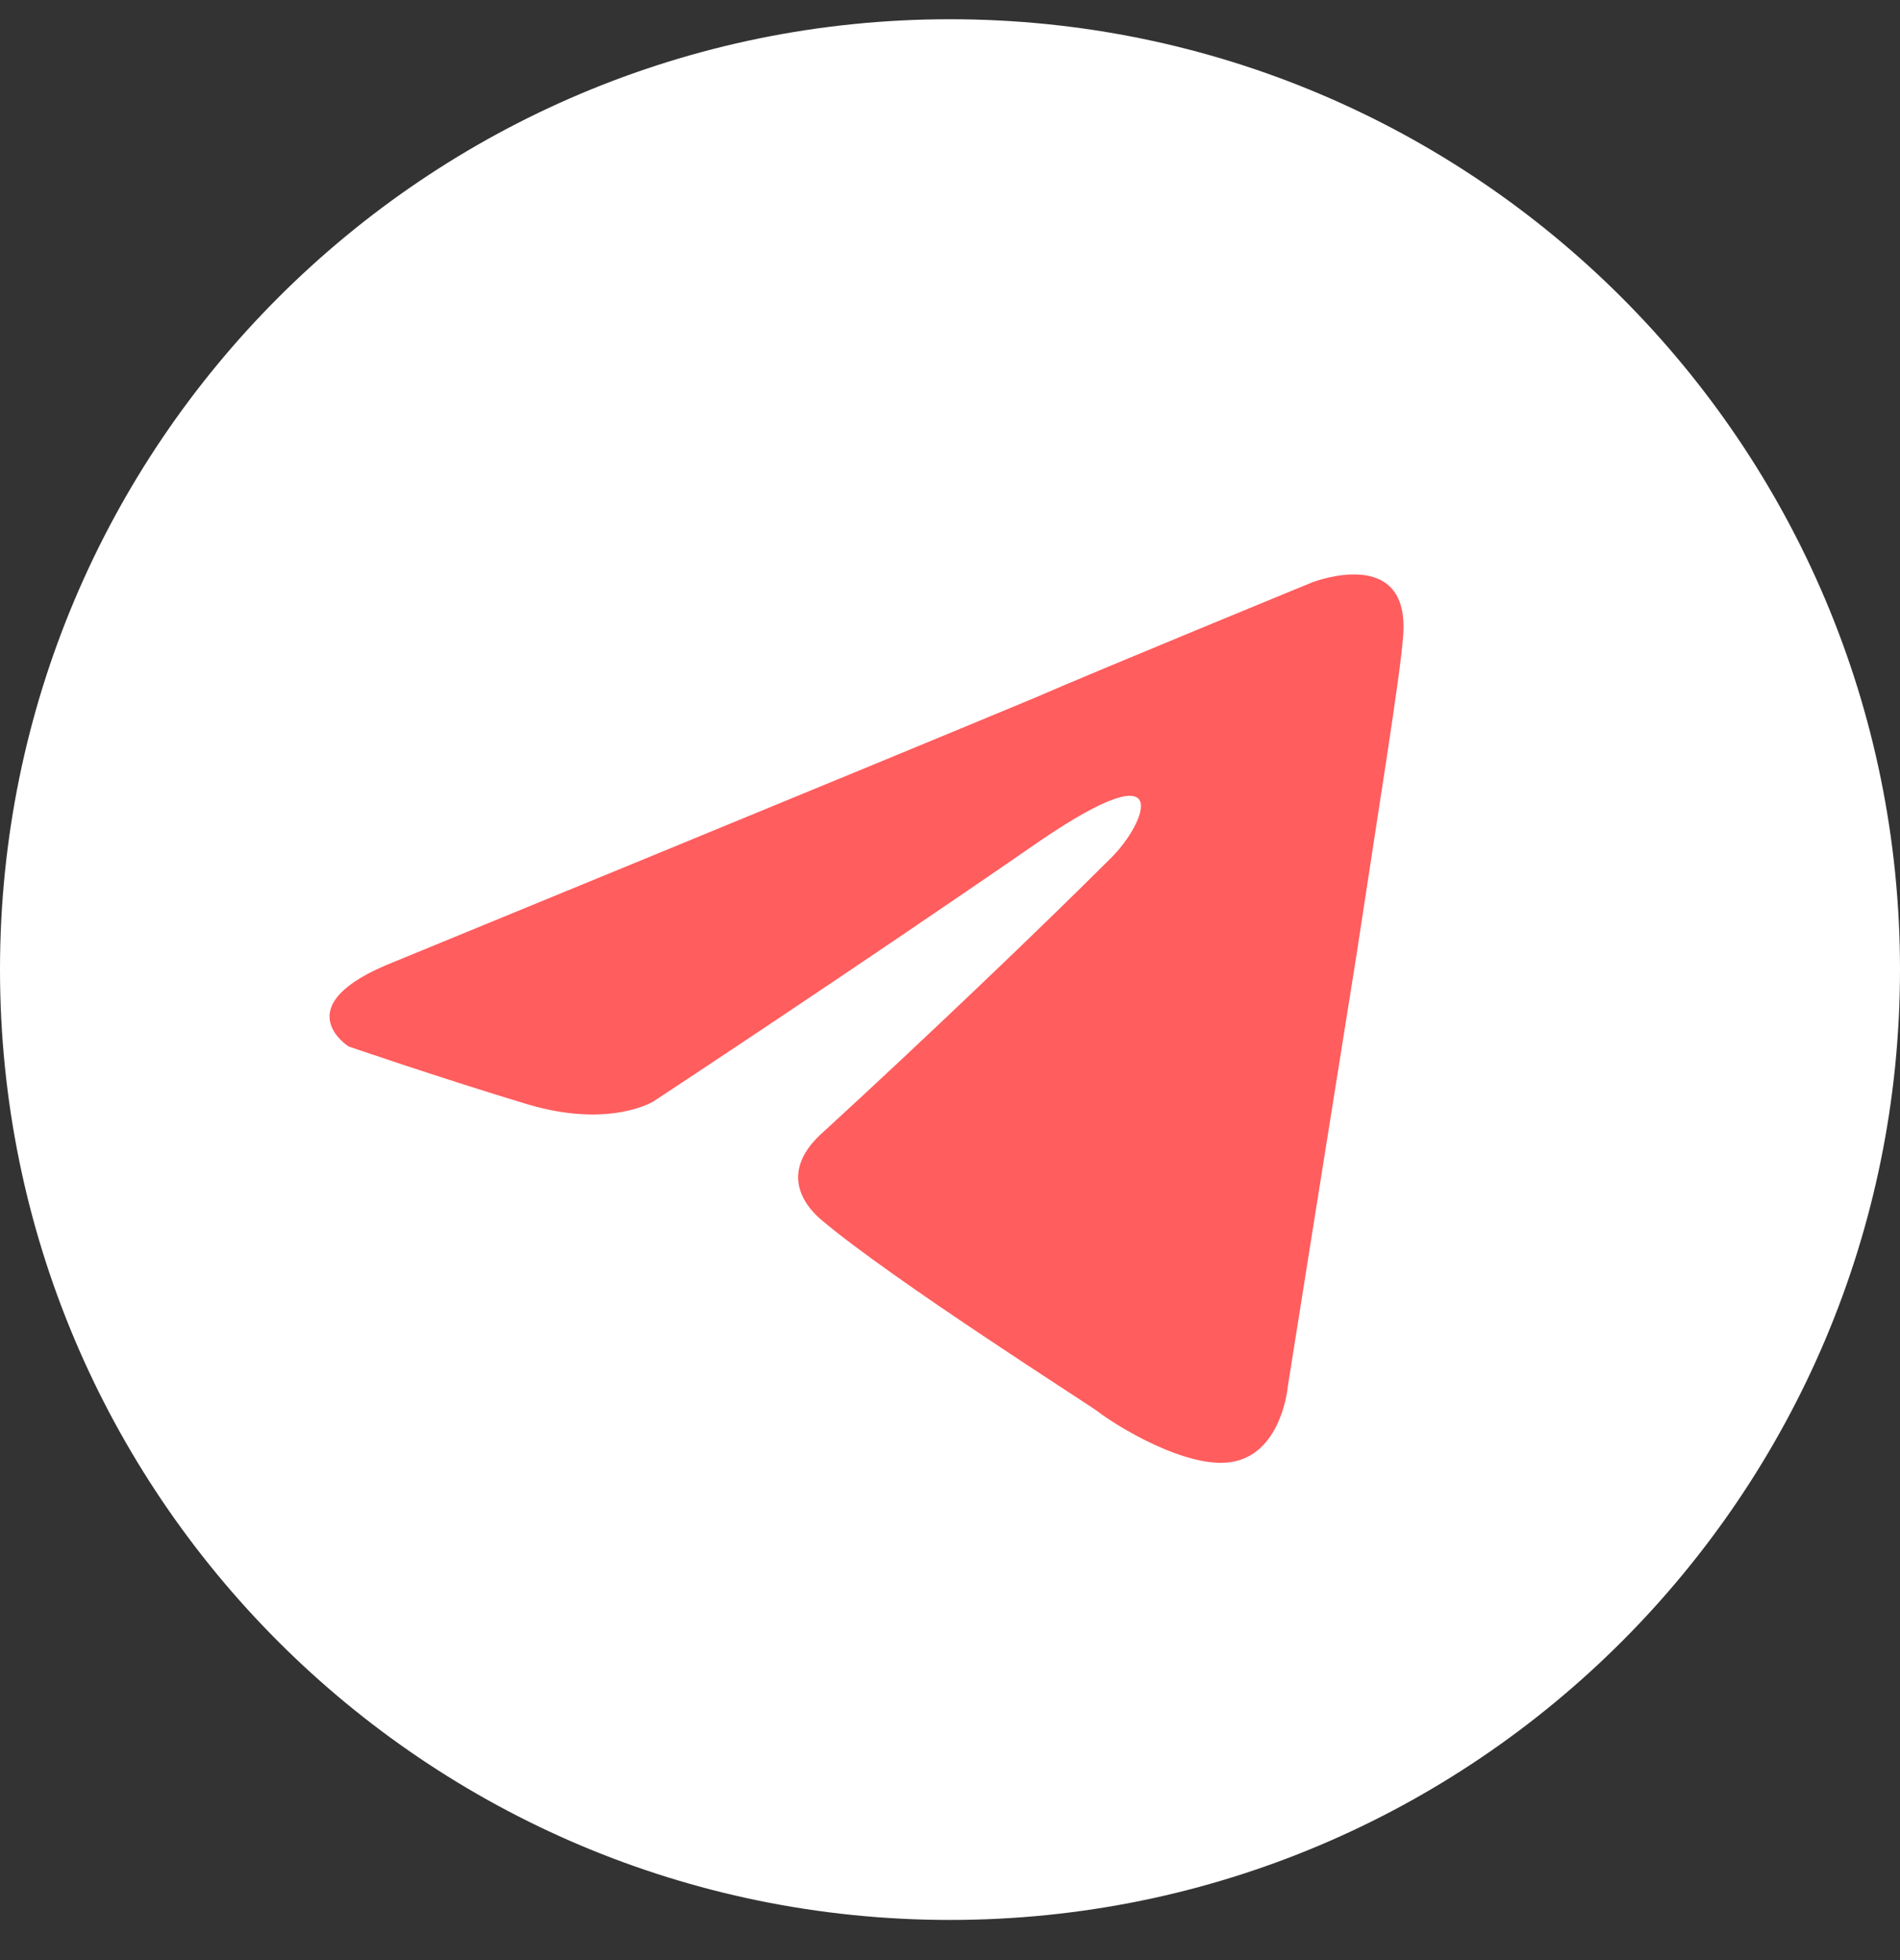 <svg width="32" height="33" viewBox="0 0 32 33" fill="none" xmlns="http://www.w3.org/2000/svg">
<rect x="0" y="0" width="32" height="33" fill="#333333" stroke="none"/>
<g clip-path="url(#clip0_1530_639)">
<path d="M16 32.324C24.837 32.324 32 25.16 32 16.324C32 7.487 24.837 0.324 16 0.324C7.163 0.324 0 7.487 0 16.324C0 25.16 7.163 32.324 16 32.324Z" fill="white"/>
<path d="M6.659 16.185C6.659 16.185 14.659 12.902 17.433 11.746C18.497 11.283 22.104 9.803 22.104 9.803C22.104 9.803 23.769 9.156 23.63 10.728C23.584 11.376 23.214 13.642 22.844 16.092C22.289 19.561 21.688 23.352 21.688 23.352C21.688 23.352 21.595 24.416 20.809 24.601C20.023 24.786 18.728 23.954 18.497 23.769C18.312 23.63 15.029 21.549 13.826 20.532C13.503 20.254 13.133 19.699 13.873 19.052C15.537 17.526 17.526 15.63 18.728 14.428C19.283 13.873 19.838 12.578 17.526 14.15C14.243 16.416 11.006 18.543 11.006 18.543C11.006 18.543 10.266 19.006 8.878 18.59C7.491 18.173 5.873 17.619 5.873 17.619C5.873 17.619 4.763 16.925 6.659 16.185V16.185Z" fill="#FF5D5E"/>
</g>
<defs>
<clipPath id="clip0_1530_639">
<rect width="32" height="32" fill="white" transform="translate(0 0.324)"/>
</clipPath>
</defs>
</svg>
